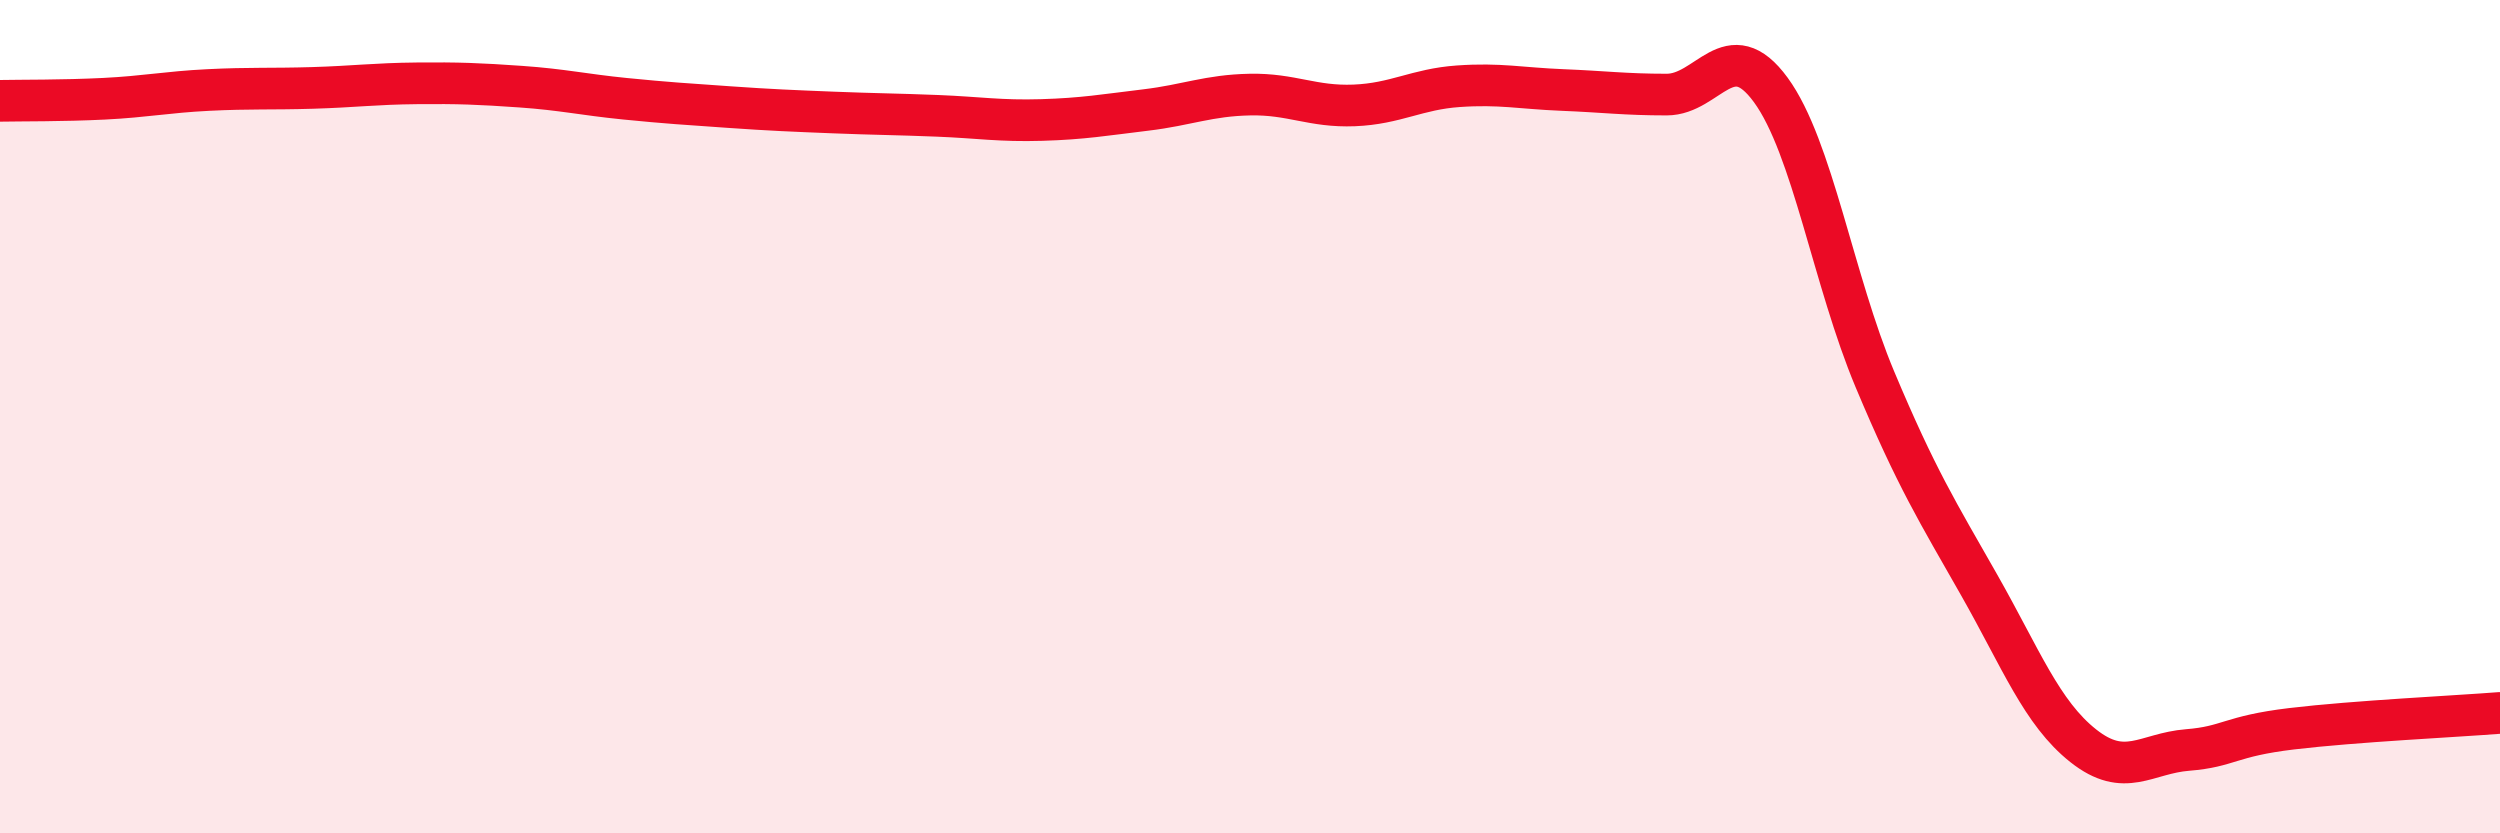 
    <svg width="60" height="20" viewBox="0 0 60 20" xmlns="http://www.w3.org/2000/svg">
      <path
        d="M 0,2.42 C 0.5,2.41 1.5,2.42 2.5,2.37 C 3.5,2.32 4,2.21 5,2.16 C 6,2.11 6.5,2.14 7.5,2.11 C 8.5,2.08 9,2.01 10,2 C 11,1.99 11.5,2.01 12.5,2.08 C 13.5,2.15 14,2.27 15,2.37 C 16,2.47 16.5,2.5 17.5,2.57 C 18.5,2.64 19,2.66 20,2.7 C 21,2.74 21.5,2.74 22.5,2.78 C 23.5,2.82 24,2.91 25,2.88 C 26,2.85 26.5,2.76 27.5,2.64 C 28.5,2.52 29,2.29 30,2.27 C 31,2.25 31.5,2.57 32.5,2.53 C 33.5,2.49 34,2.14 35,2.07 C 36,2 36.5,2.12 37.5,2.16 C 38.5,2.2 39,2.27 40,2.27 C 41,2.27 41.5,0.79 42.5,2.16 C 43.5,3.53 44,6.73 45,9.11 C 46,11.49 46.5,12.28 47.5,14.04 C 48.5,15.8 49,17.11 50,17.9 C 51,18.69 51.5,18.08 52.5,18 C 53.5,17.92 53.5,17.67 55,17.49 C 56.5,17.31 59,17.19 60,17.11L60 20L0 20Z"
        fill="#EB0A25"
        opacity="0.1"
        stroke-linecap="round"
        stroke-linejoin="round"
      />
      <path
        d="M 0,2.42 C 0.5,2.41 1.5,2.42 2.5,2.37 C 3.5,2.32 4,2.21 5,2.16 C 6,2.11 6.5,2.14 7.5,2.11 C 8.5,2.08 9,2.01 10,2 C 11,1.99 11.5,2.01 12.5,2.08 C 13.5,2.15 14,2.27 15,2.37 C 16,2.47 16.5,2.5 17.5,2.57 C 18.5,2.64 19,2.66 20,2.7 C 21,2.74 21.5,2.74 22.5,2.78 C 23.5,2.82 24,2.91 25,2.88 C 26,2.85 26.5,2.76 27.5,2.64 C 28.5,2.52 29,2.29 30,2.27 C 31,2.25 31.5,2.57 32.5,2.53 C 33.5,2.49 34,2.14 35,2.07 C 36,2 36.5,2.12 37.5,2.16 C 38.5,2.2 39,2.27 40,2.27 C 41,2.27 41.5,0.79 42.5,2.16 C 43.5,3.53 44,6.73 45,9.11 C 46,11.49 46.5,12.28 47.5,14.04 C 48.5,15.8 49,17.11 50,17.9 C 51,18.69 51.5,18.08 52.5,18 C 53.5,17.92 53.5,17.67 55,17.49 C 56.5,17.31 59,17.19 60,17.11"
        stroke="#EB0A25"
        stroke-width="1"
        fill="none"
        stroke-linecap="round"
        stroke-linejoin="round"
      />
    </svg>
  